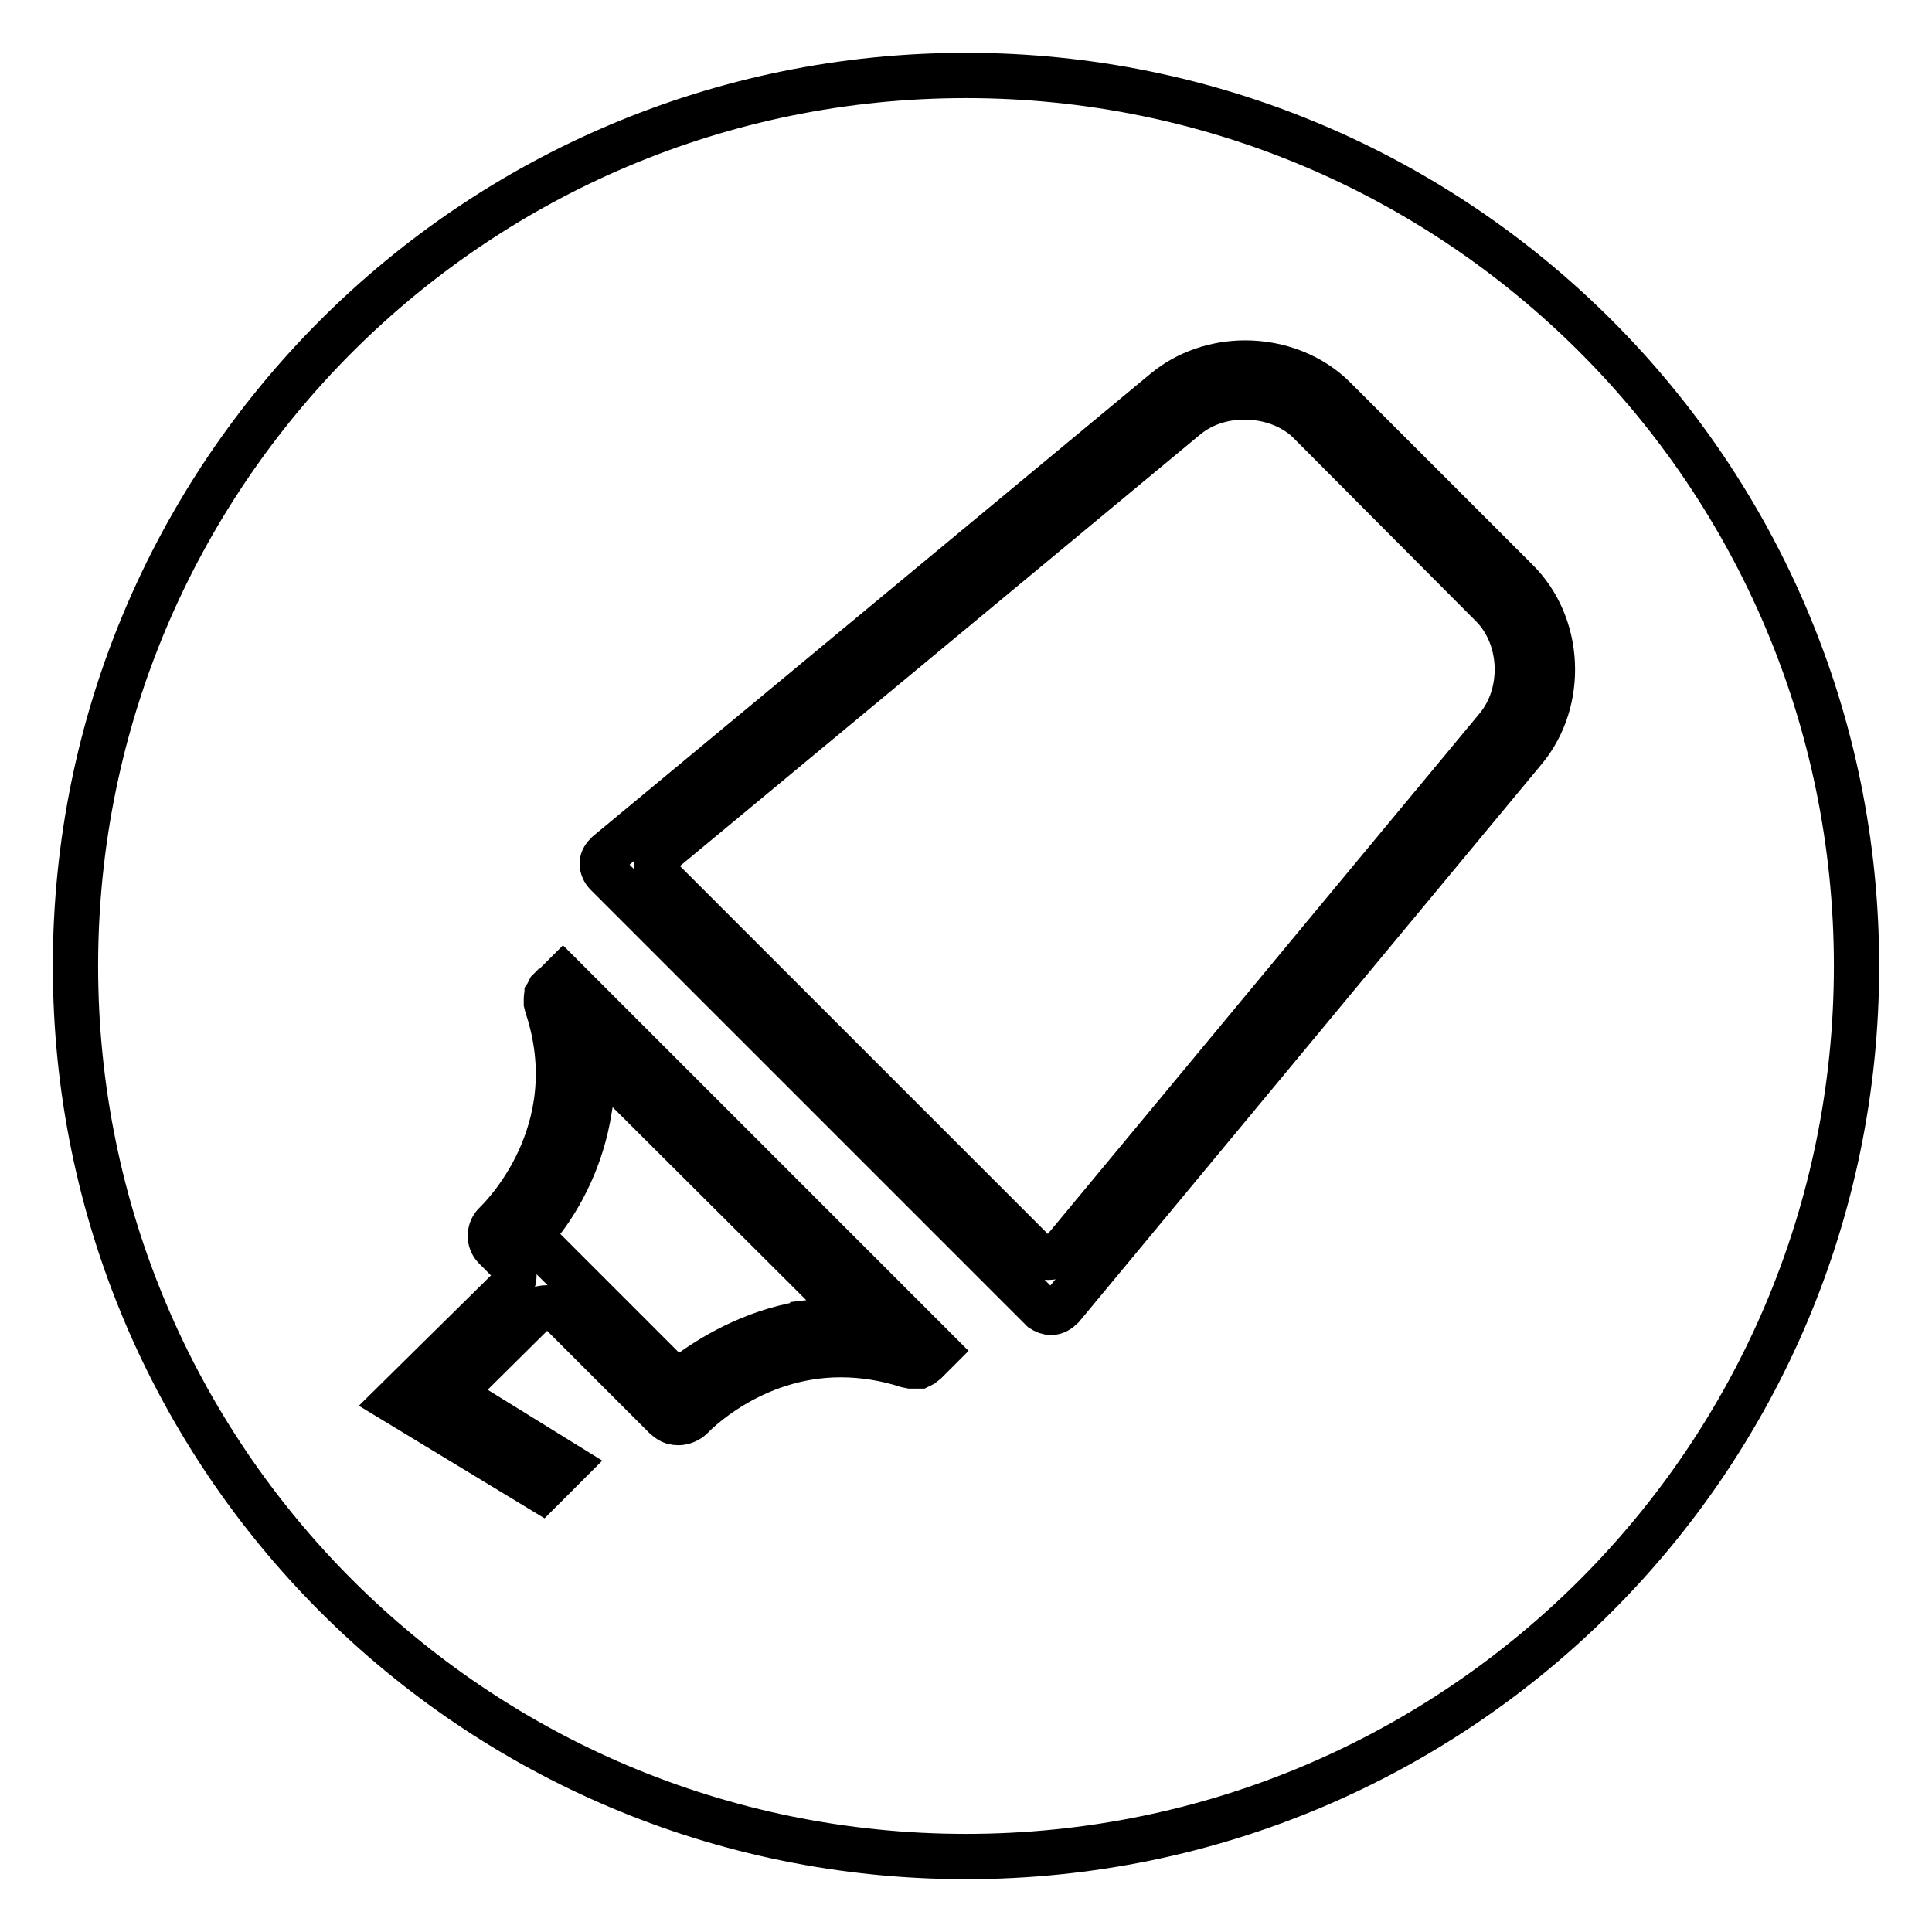<?xml version="1.0" encoding="utf-8"?>
<!-- Svg Vector Icons : http://www.onlinewebfonts.com/icon -->
<!DOCTYPE svg PUBLIC "-//W3C//DTD SVG 1.1//EN" "http://www.w3.org/Graphics/SVG/1.1/DTD/svg11.dtd">
<svg version="1.1" xmlns="http://www.w3.org/2000/svg" xmlns:xlink="http://www.w3.org/1999/xlink" x="0px" y="0px" viewBox="0 0 256 256" enable-background="new 0 0 256 256" xml:space="preserve">
<g><g><path stroke-width="6" fill-opacity="0" stroke="#000000"  d="M128,10c65.2,0,118,52.8,118,118c0,65.2-52.8,118-118,118c-65.2,0-118-52.8-118-118C10,62.8,62.8,10,128,10L128,10z M164.9,52.6c-2.9,0-5.6,0.9-7.7,2.6L88,112.6c-0.6,0.5-1,1.2-1,2c0,0.8,0.3,1.6,0.8,2.1l49.1,49.1c0.5,0.5,1.2,0.8,2,0.8c0.9,0,1.6-0.4,2.1-1l57.4-69.2c3.8-4.6,3.5-12.1-0.8-16.3l-24.1-24.2C171.4,53.8,168.2,52.6,164.9,52.6L164.9,52.6z M107.7,175.2c1.7-0.2,4.1-0.5,5.9-0.4l-4.3-4.3l0,0L78.7,140c0.1,2.1-0.3,5.3-0.6,6.9c-1,6.6-3.9,11.8-6.4,15c-0.8,1.1-0.7,2.7,0.3,3.6l16,16c0.5,0.5,1.2,0.8,2,0.8c0.6,0,1.2-0.2,1.7-0.6C95.1,179.3,100.6,176.1,107.7,175.2C107.7,175.3,107.7,175.3,107.7,175.2L107.7,175.2z M122.8,180.3l1.3-1.3l-49.5-49.5l-1.3,1.3l-0.2,0.1c0,0-0.3,0.3-0.3,0.3l-0.1,0.2c0,0.1-0.2,0.4-0.2,0.4c0,0.1-0.1,0.3-0.1,0.4c0,0,0,0.1,0,0.5c0,0.1,0,0.2,0,0.2l0.1,0.4c5.6,16.9-6.3,28.3-6.8,28.8c-0.9,0.8-1,2.3-0.1,3.2l1.7,1.7c0.5,0.5,0.8,1.2,0.8,2c0,0.7-0.3,1.4-0.8,2l-14.9,14.7l19.3,11.7l3.3-3.3l-15.2-9.4l10.7-10.6c0.5-0.5,1.2-0.8,1.9-0.8c0.8,0,1.5,0.3,2.1,0.8l13.7,13.7c0.1,0.1,0.4,0.3,0.4,0.3c0.4,0.3,0.8,0.4,1.3,0.4c0.6,0,1.3-0.3,1.7-0.7c0.3-0.3,7.9-8.3,19.8-8.3c3,0,6,0.5,8.8,1.4l0.5,0.1c0.1,0,0.2,0,0.4,0c0.1,0,0.2,0,0.5,0c0.1,0,0.2,0,0.2,0l0,0l0.4-0.2l0.5-0.4L122.8,180.3L122.8,180.3z M139.3,173.9c0.5,0,1-0.3,1.4-0.7l61.3-73.9c5.3-6.4,4.9-16.5-1.1-22.4l-24.1-24.1c-3-3-7.3-4.7-11.8-4.7c-3.9,0-7.7,1.3-10.6,3.7l-73.9,61.3c-0.4,0.4-0.7,0.8-0.7,1.3c0,0.5,0.2,1,0.6,1.4l57.7,57.7C138.4,173.7,138.8,173.9,139.3,173.9z"/></g></g>
</svg>